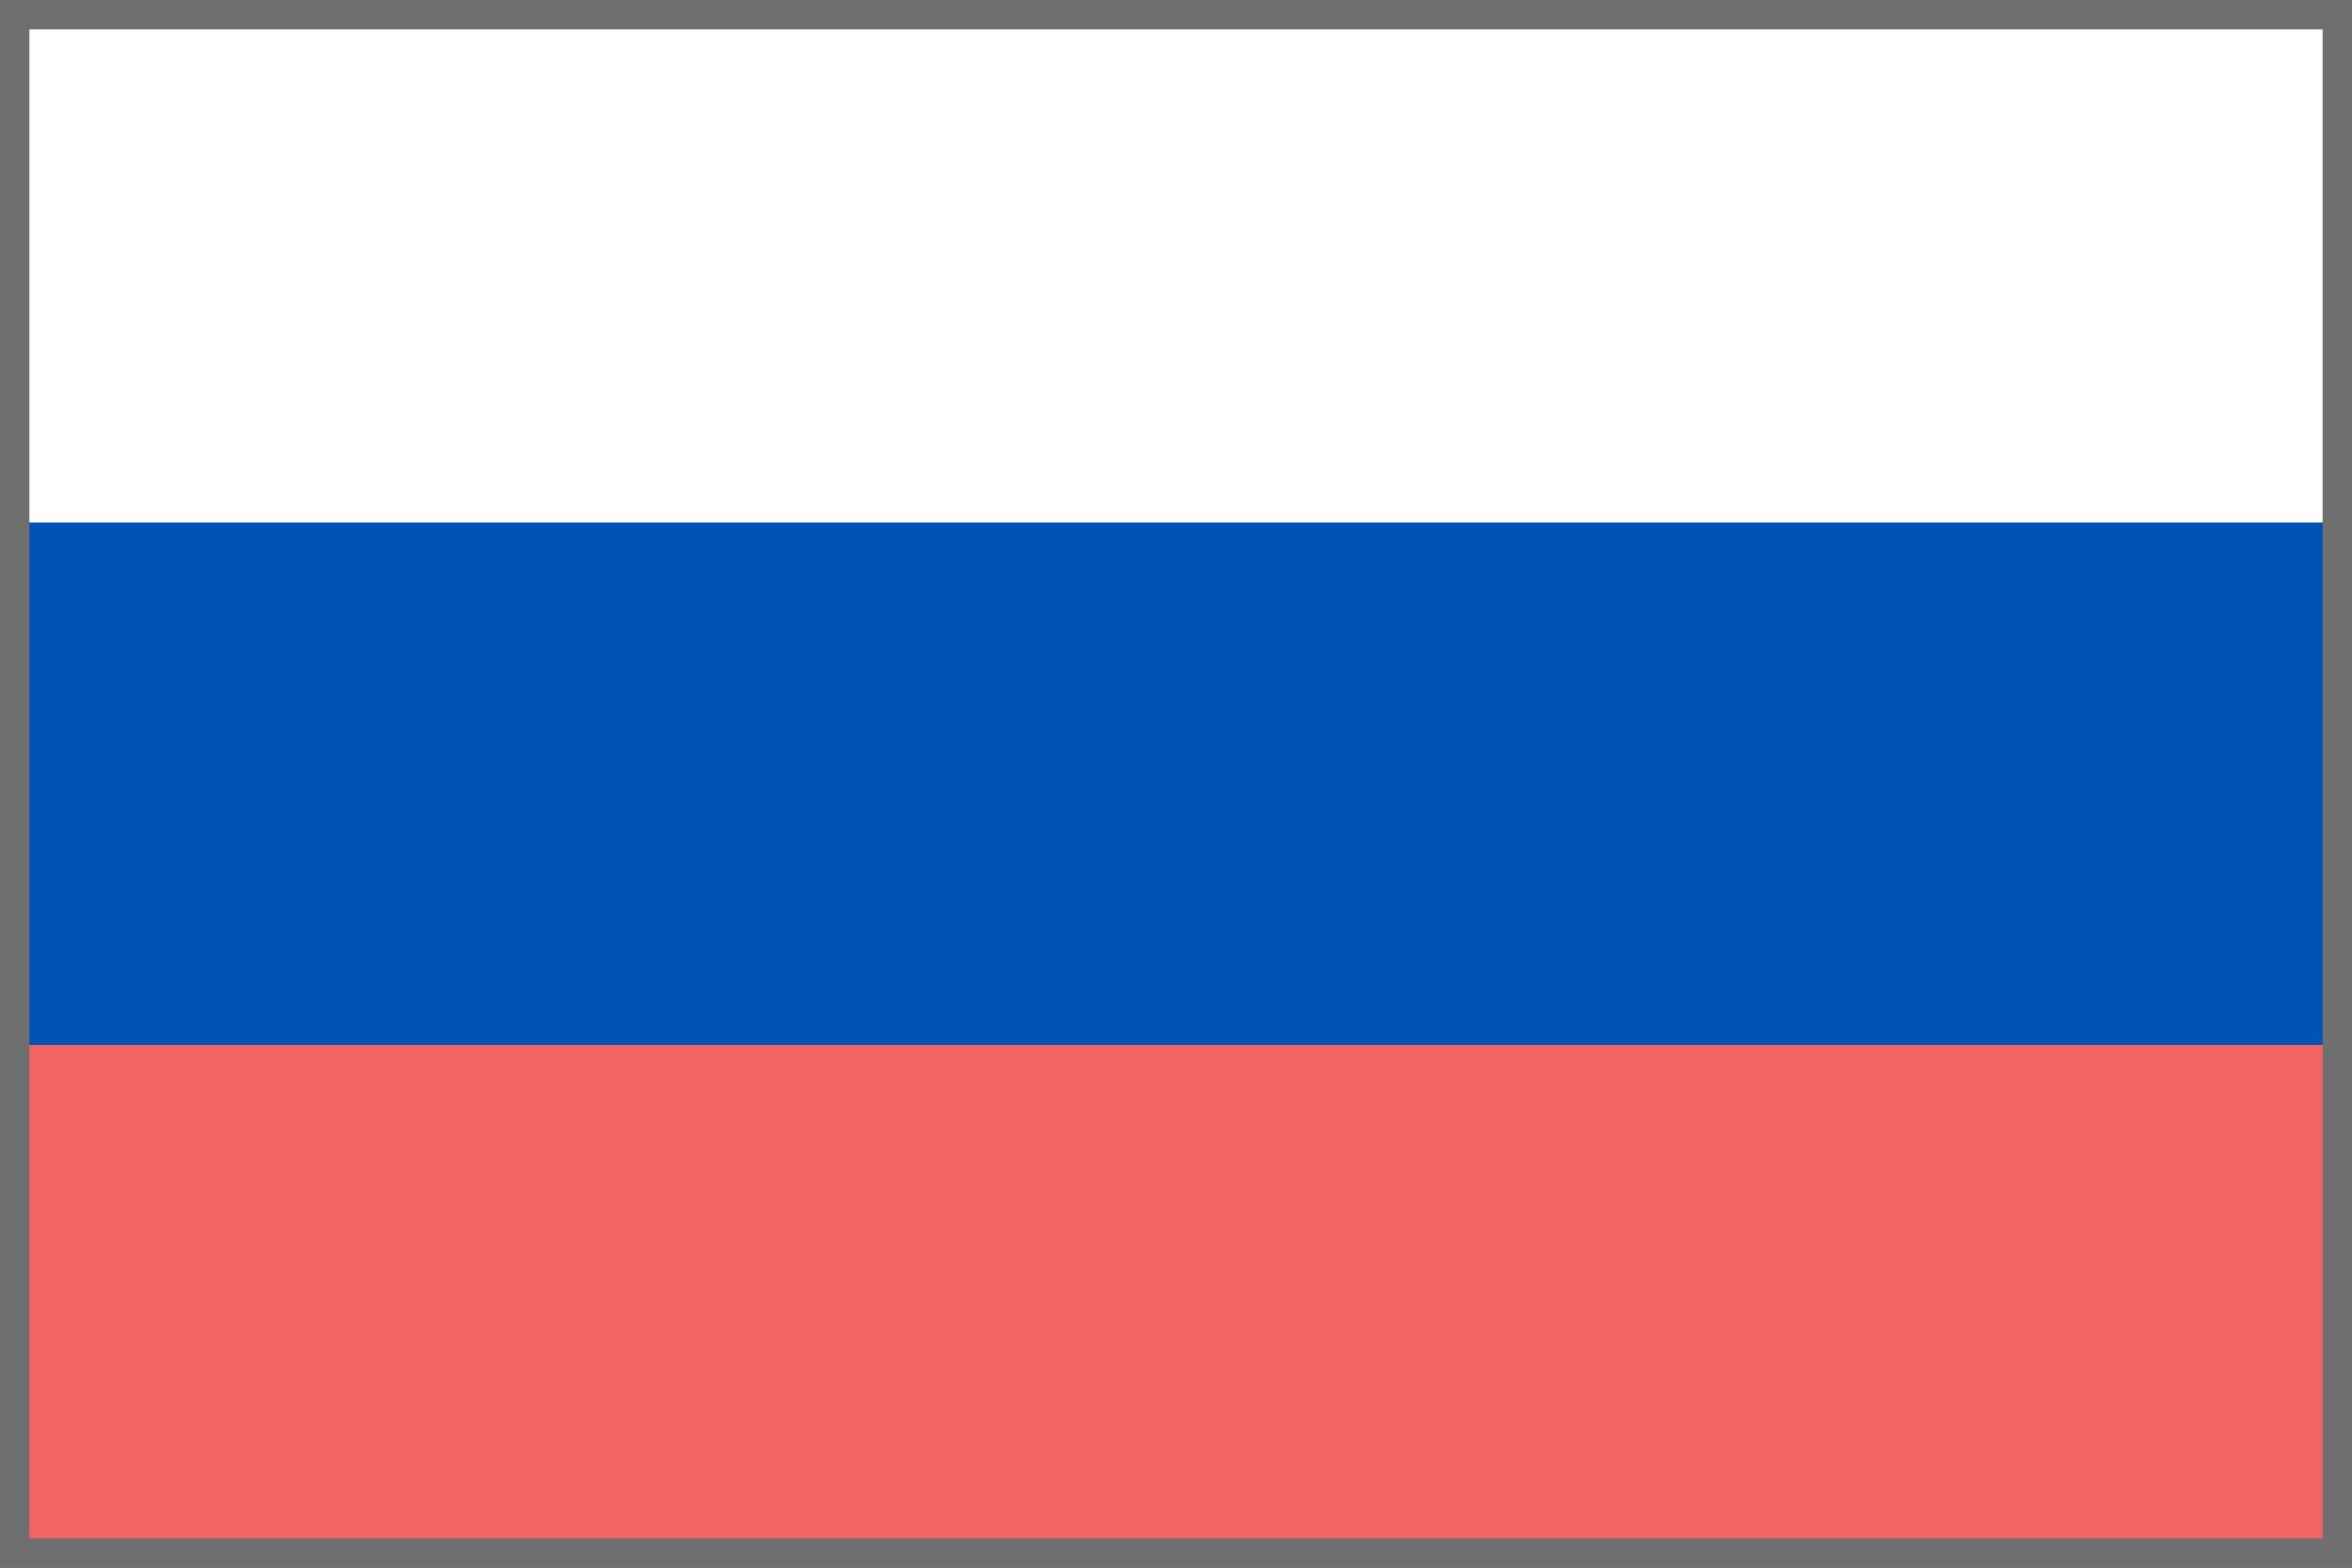 <svg xmlns="http://www.w3.org/2000/svg" width="24" height="16" viewBox="0 0 24 16" fill="none">
<rect x="0" y="0" width="24" height="16" fill="#333333" stroke="none"/>
<g clip-path="url(#clip0_1_3696)">
<path d="M0 0V16H24V0H0Z" fill="white"/>
<path d="M0 0H24V16H0V0Z" fill="#0052B4"/>
<path d="M0 0H24V5.333H0V0Z" fill="white"/>
<path d="M0 10.665H24V15.998H0V10.665Z" fill="#F26363"/>
</g>
<rect x="0.15" y="0.15" width="23.7" height="15.7" stroke="#6F6F6F" stroke-width="0.3"/>
<defs>
<clipPath id="clip0_1_3696">
<rect width="24" height="16" fill="white"/>
</clipPath>
</defs>
</svg>